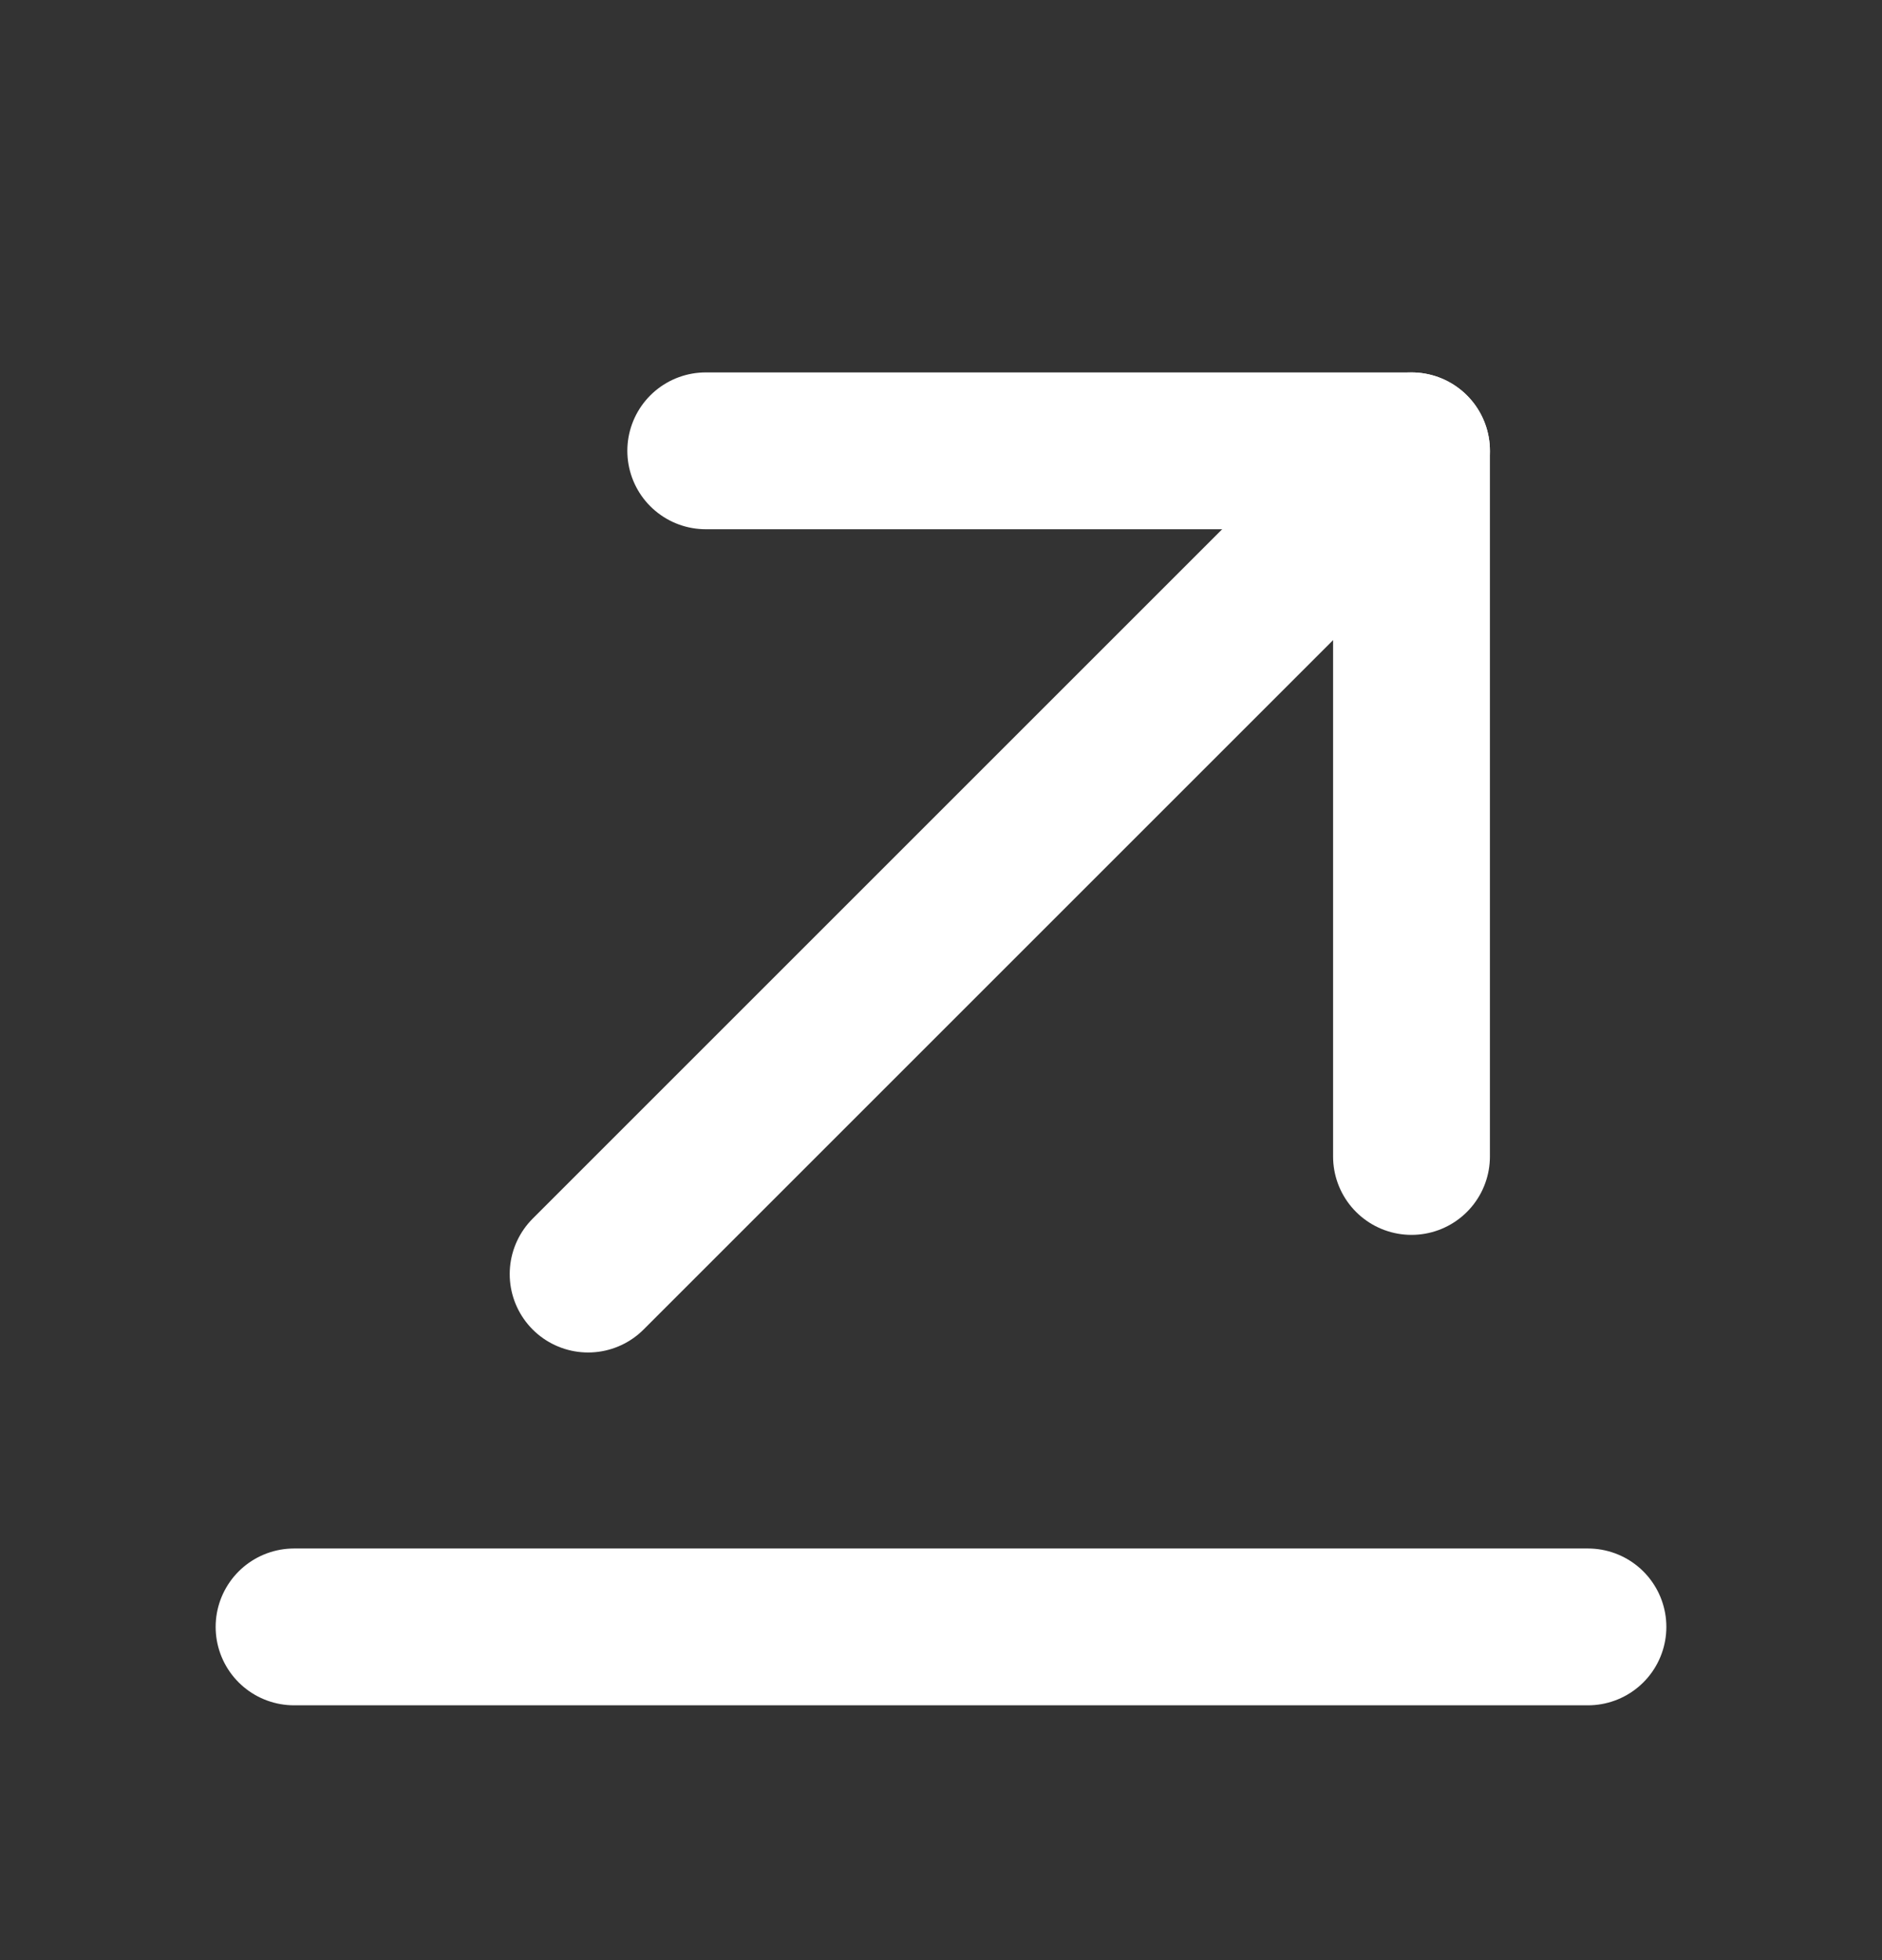 <svg width="24" height="25" viewBox="0 0 24 25" fill="none" xmlns="http://www.w3.org/2000/svg">
<rect x="0" y="0" width="24" height="25" fill="#333333" stroke="none"/>
<g clip-path="url(#clip0_1043_3441)">
<path d="M3.75 20.75H20.25" stroke="white" stroke-width="2" stroke-linecap="round" stroke-linejoin="round"/>
<path d="M7.5 16.25L18 5.75" stroke="white" stroke-width="2" stroke-linecap="round" stroke-linejoin="round"/>
<path d="M9 5.75H18V14.75" stroke="white" stroke-width="2" stroke-linecap="round" stroke-linejoin="round"/>
</g>
<defs>
<clipPath id="clip0_1043_3441">
<rect width="24" height="24" fill="white" transform="translate(0 0.5)"/>
</clipPath>
</defs>
</svg>
